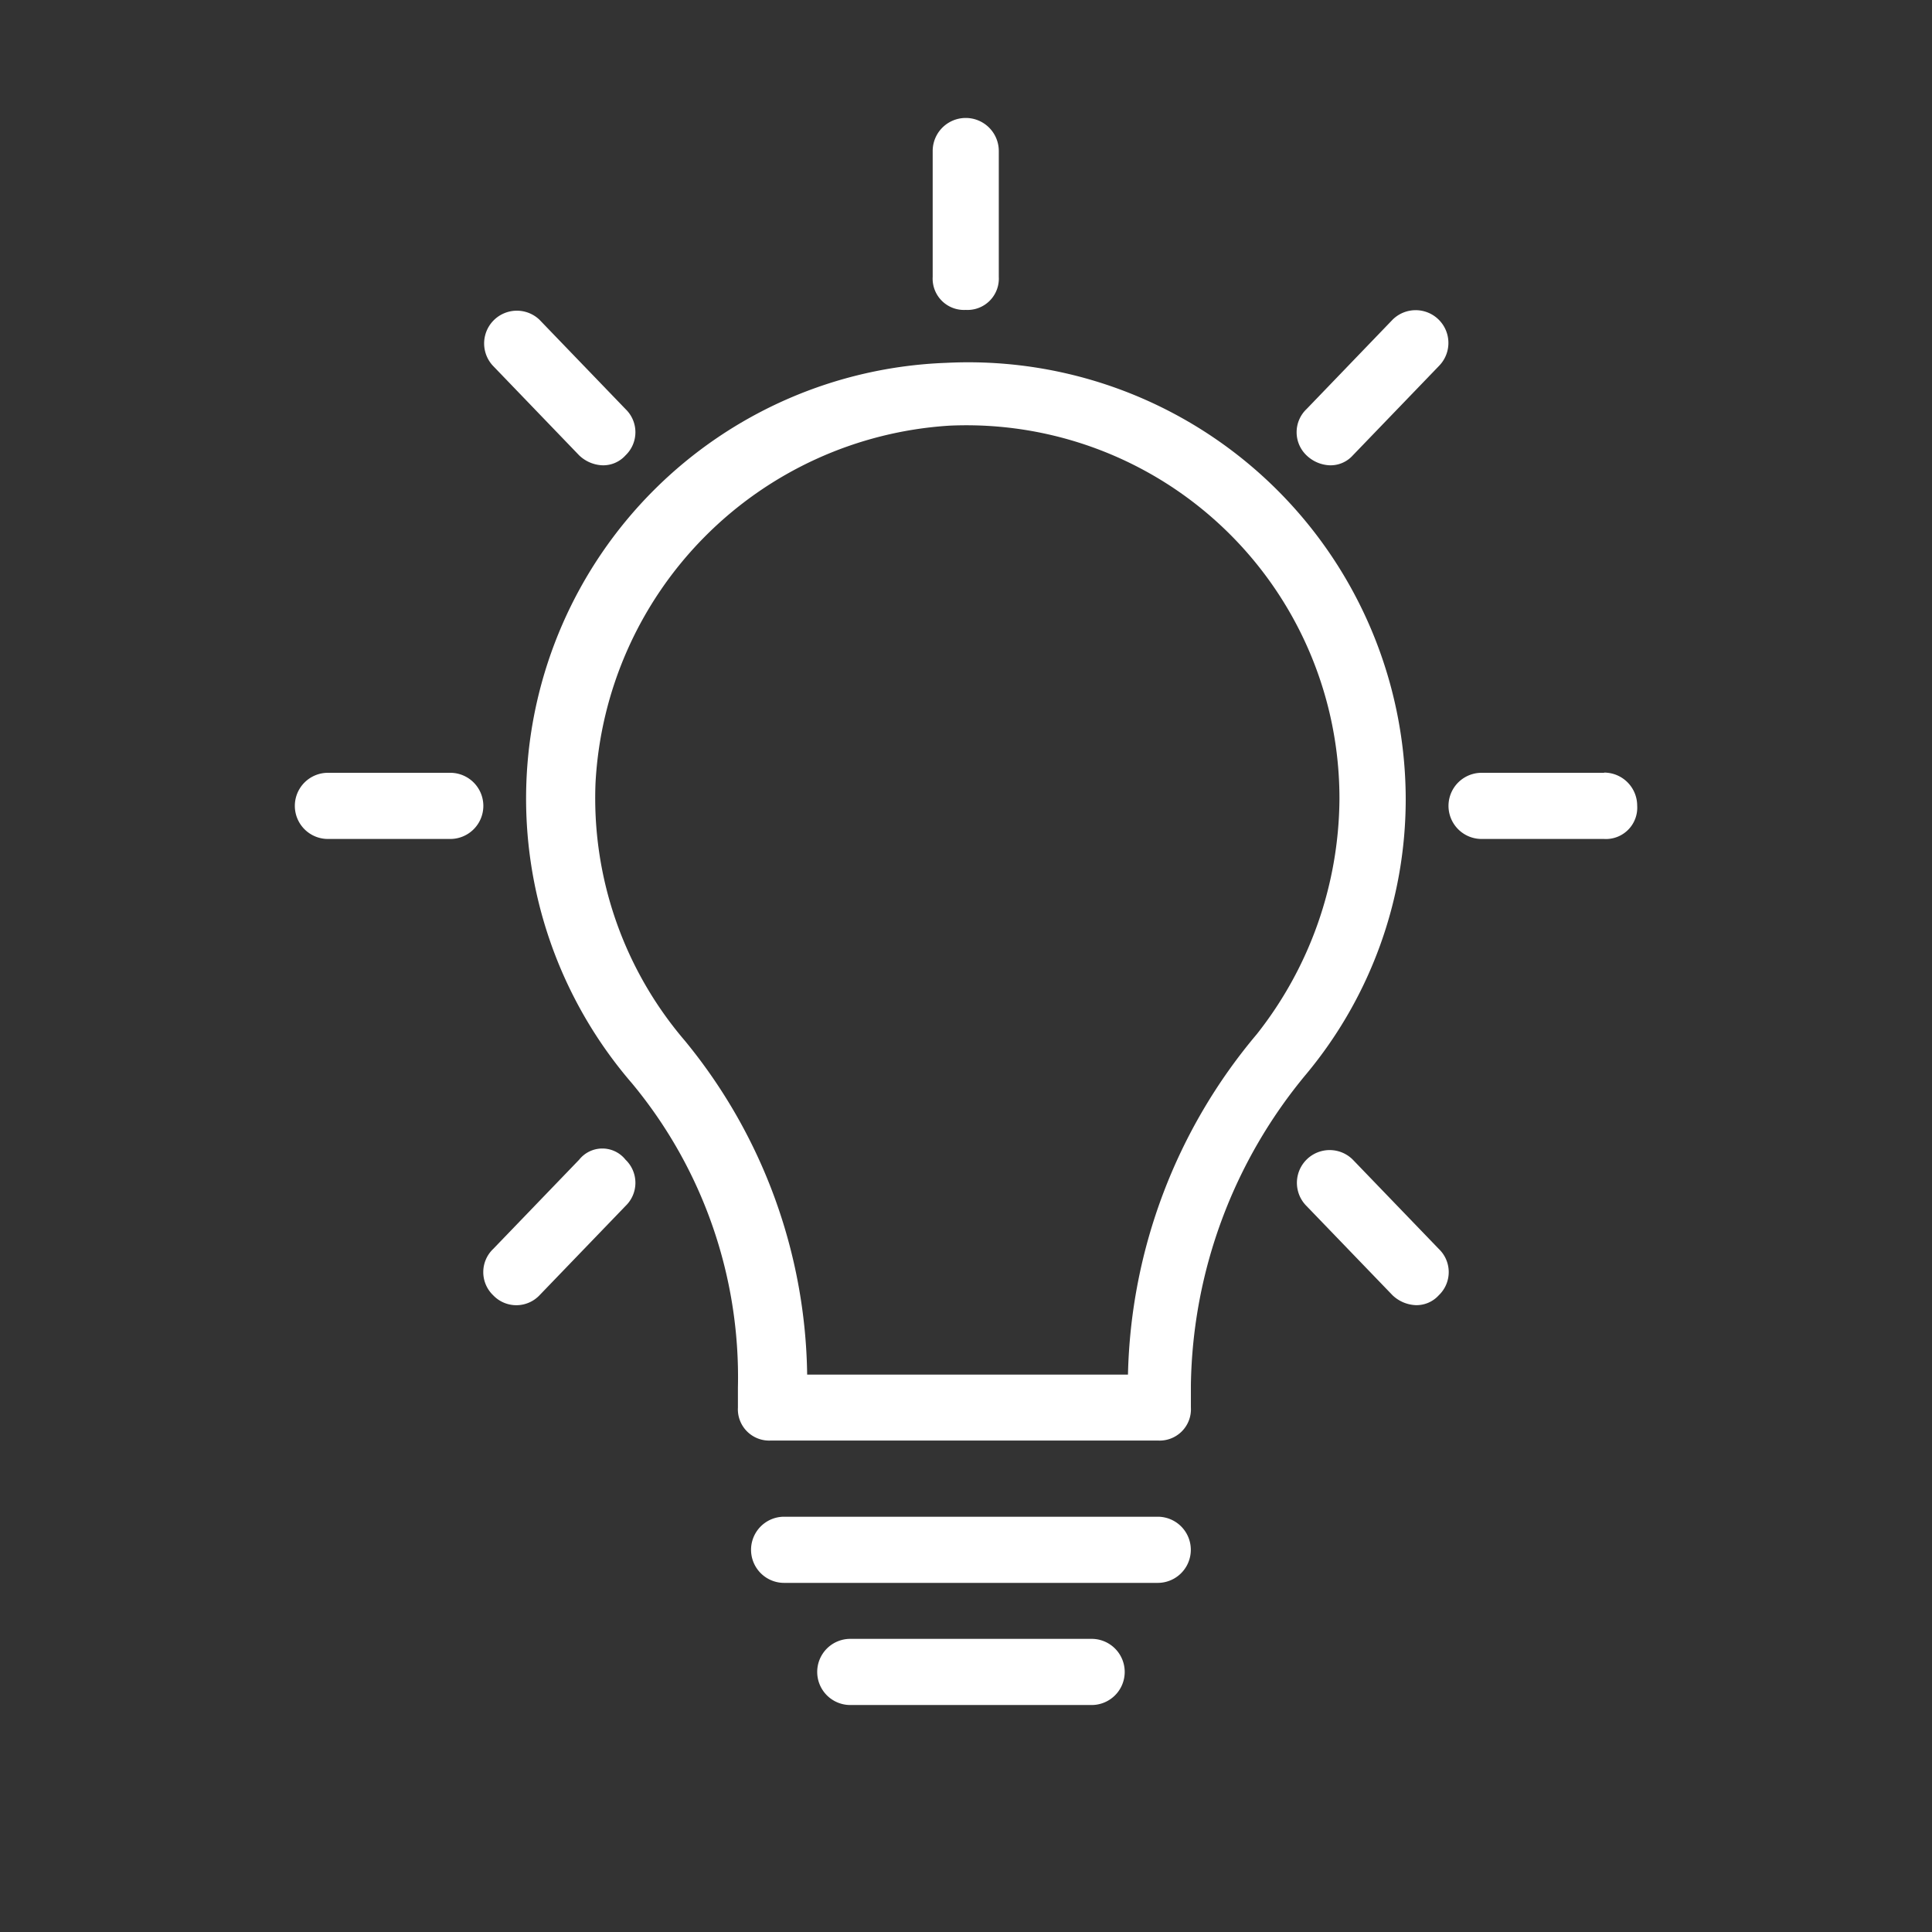 <svg xmlns="http://www.w3.org/2000/svg" width="37" height="37" viewBox="0 0 37 37">
  <rect x="0" y="0" width="37" height="37" fill="#333333" stroke="none"/>
  <g id="NPI" transform="translate(-757.155 -426)">
    <rect id="Rectangle_6" data-name="Rectangle 6" width="37" height="37" transform="translate(757.155 426)" opacity="0"/>
    <g id="Group_11" data-name="Group 11" transform="translate(762.801 428.263)">
      <g id="Group_1" data-name="Group 1" transform="translate(0 0)">
        <path id="Path_2" data-name="Path 2" d="M107.163,66.392a8.377,8.377,0,0,0-8.8-8.358,8.349,8.349,0,0,0-6.016,13.8,8.81,8.81,0,0,1,2.027,5.825v.38a.6.6,0,0,0,.634.634h7.408a.6.6,0,0,0,.633-.634V77.6a9.517,9.517,0,0,1,2.216-5.953A8.229,8.229,0,0,0,107.163,66.392Zm-5.319,11.018H95.7a10.278,10.278,0,0,0-2.343-6.395,7.144,7.144,0,0,1-1.71-4.939,7.244,7.244,0,0,1,6.775-6.839,7.144,7.144,0,0,1,7.472,7.155,7.335,7.335,0,0,1-1.584,4.5A10.47,10.47,0,0,0,101.844,77.409Z" transform="translate(-85.888 -53.348)" fill="#fff"/>
        <path id="Path_3" data-name="Path 3" d="M103.776,87.121H96.621a.633.633,0,0,0,0,1.267h7.155a.633.633,0,0,0,0-1.267Z" transform="translate(-87.25 -60.337)" fill="#fff"/>
        <path id="Path_4" data-name="Path 4" d="M102.91,90.2H98.288a.633.633,0,1,0,0,1.267h4.622a.633.633,0,0,0,0-1.267" transform="translate(-87.65 -61.077)" fill="#fff"/>
        <path id="Path_5" data-name="Path 5" d="M101.2,55.543a.6.6,0,0,0,.633-.633V52.5a.633.633,0,0,0-1.266,0V54.91a.6.6,0,0,0,.633.633" transform="translate(-88.351 -51.871)" fill="#fff"/>
        <path id="Path_6" data-name="Path 6" d="M110.371,59.68a.573.573,0,0,0,.443-.19l1.647-1.71a.627.627,0,0,0-.887-.887l-1.646,1.71a.612.612,0,0,0,0,.887.681.681,0,0,0,.443.19" transform="translate(-90.552 -53.032)" fill="#fff"/>
        <path id="Path_7" data-name="Path 7" d="M91.075,78.053l-1.647,1.71a.613.613,0,0,0,0,.887.612.612,0,0,0,.887,0l1.647-1.71a.613.613,0,0,0,0-.887.567.567,0,0,0-.887,0" transform="translate(-85.629 -58.107)" fill="#fff"/>
        <path id="Path_8" data-name="Path 8" d="M116.547,68.371H114.2a.633.633,0,1,0,0,1.267h2.343A.6.6,0,0,0,117.18,69a.634.634,0,0,0-.633-.633" transform="translate(-91.472 -55.834)" fill="#fff"/>
        <path id="Path_9" data-name="Path 9" d="M87.464,68.371H85.122a.633.633,0,1,0,0,1.267h2.343a.633.633,0,0,0,0-1.267" transform="translate(-84.488 -55.834)" fill="#fff"/>
        <path id="Path_10" data-name="Path 10" d="M110.814,78.061a.627.627,0,0,0-.887.887l1.647,1.709a.684.684,0,0,0,.443.19.575.575,0,0,0,.444-.19.612.612,0,0,0,0-.886Z" transform="translate(-90.552 -58.115)" fill="#fff"/>
        <path id="Path_11" data-name="Path 11" d="M91.075,59.49a.684.684,0,0,0,.443.19.575.575,0,0,0,.444-.19.613.613,0,0,0,0-.887l-1.647-1.71a.627.627,0,0,0-.886.887Z" transform="translate(-85.629 -53.032)" fill="#fff"/>
      </g>
    </g>
  </g>
</svg>
